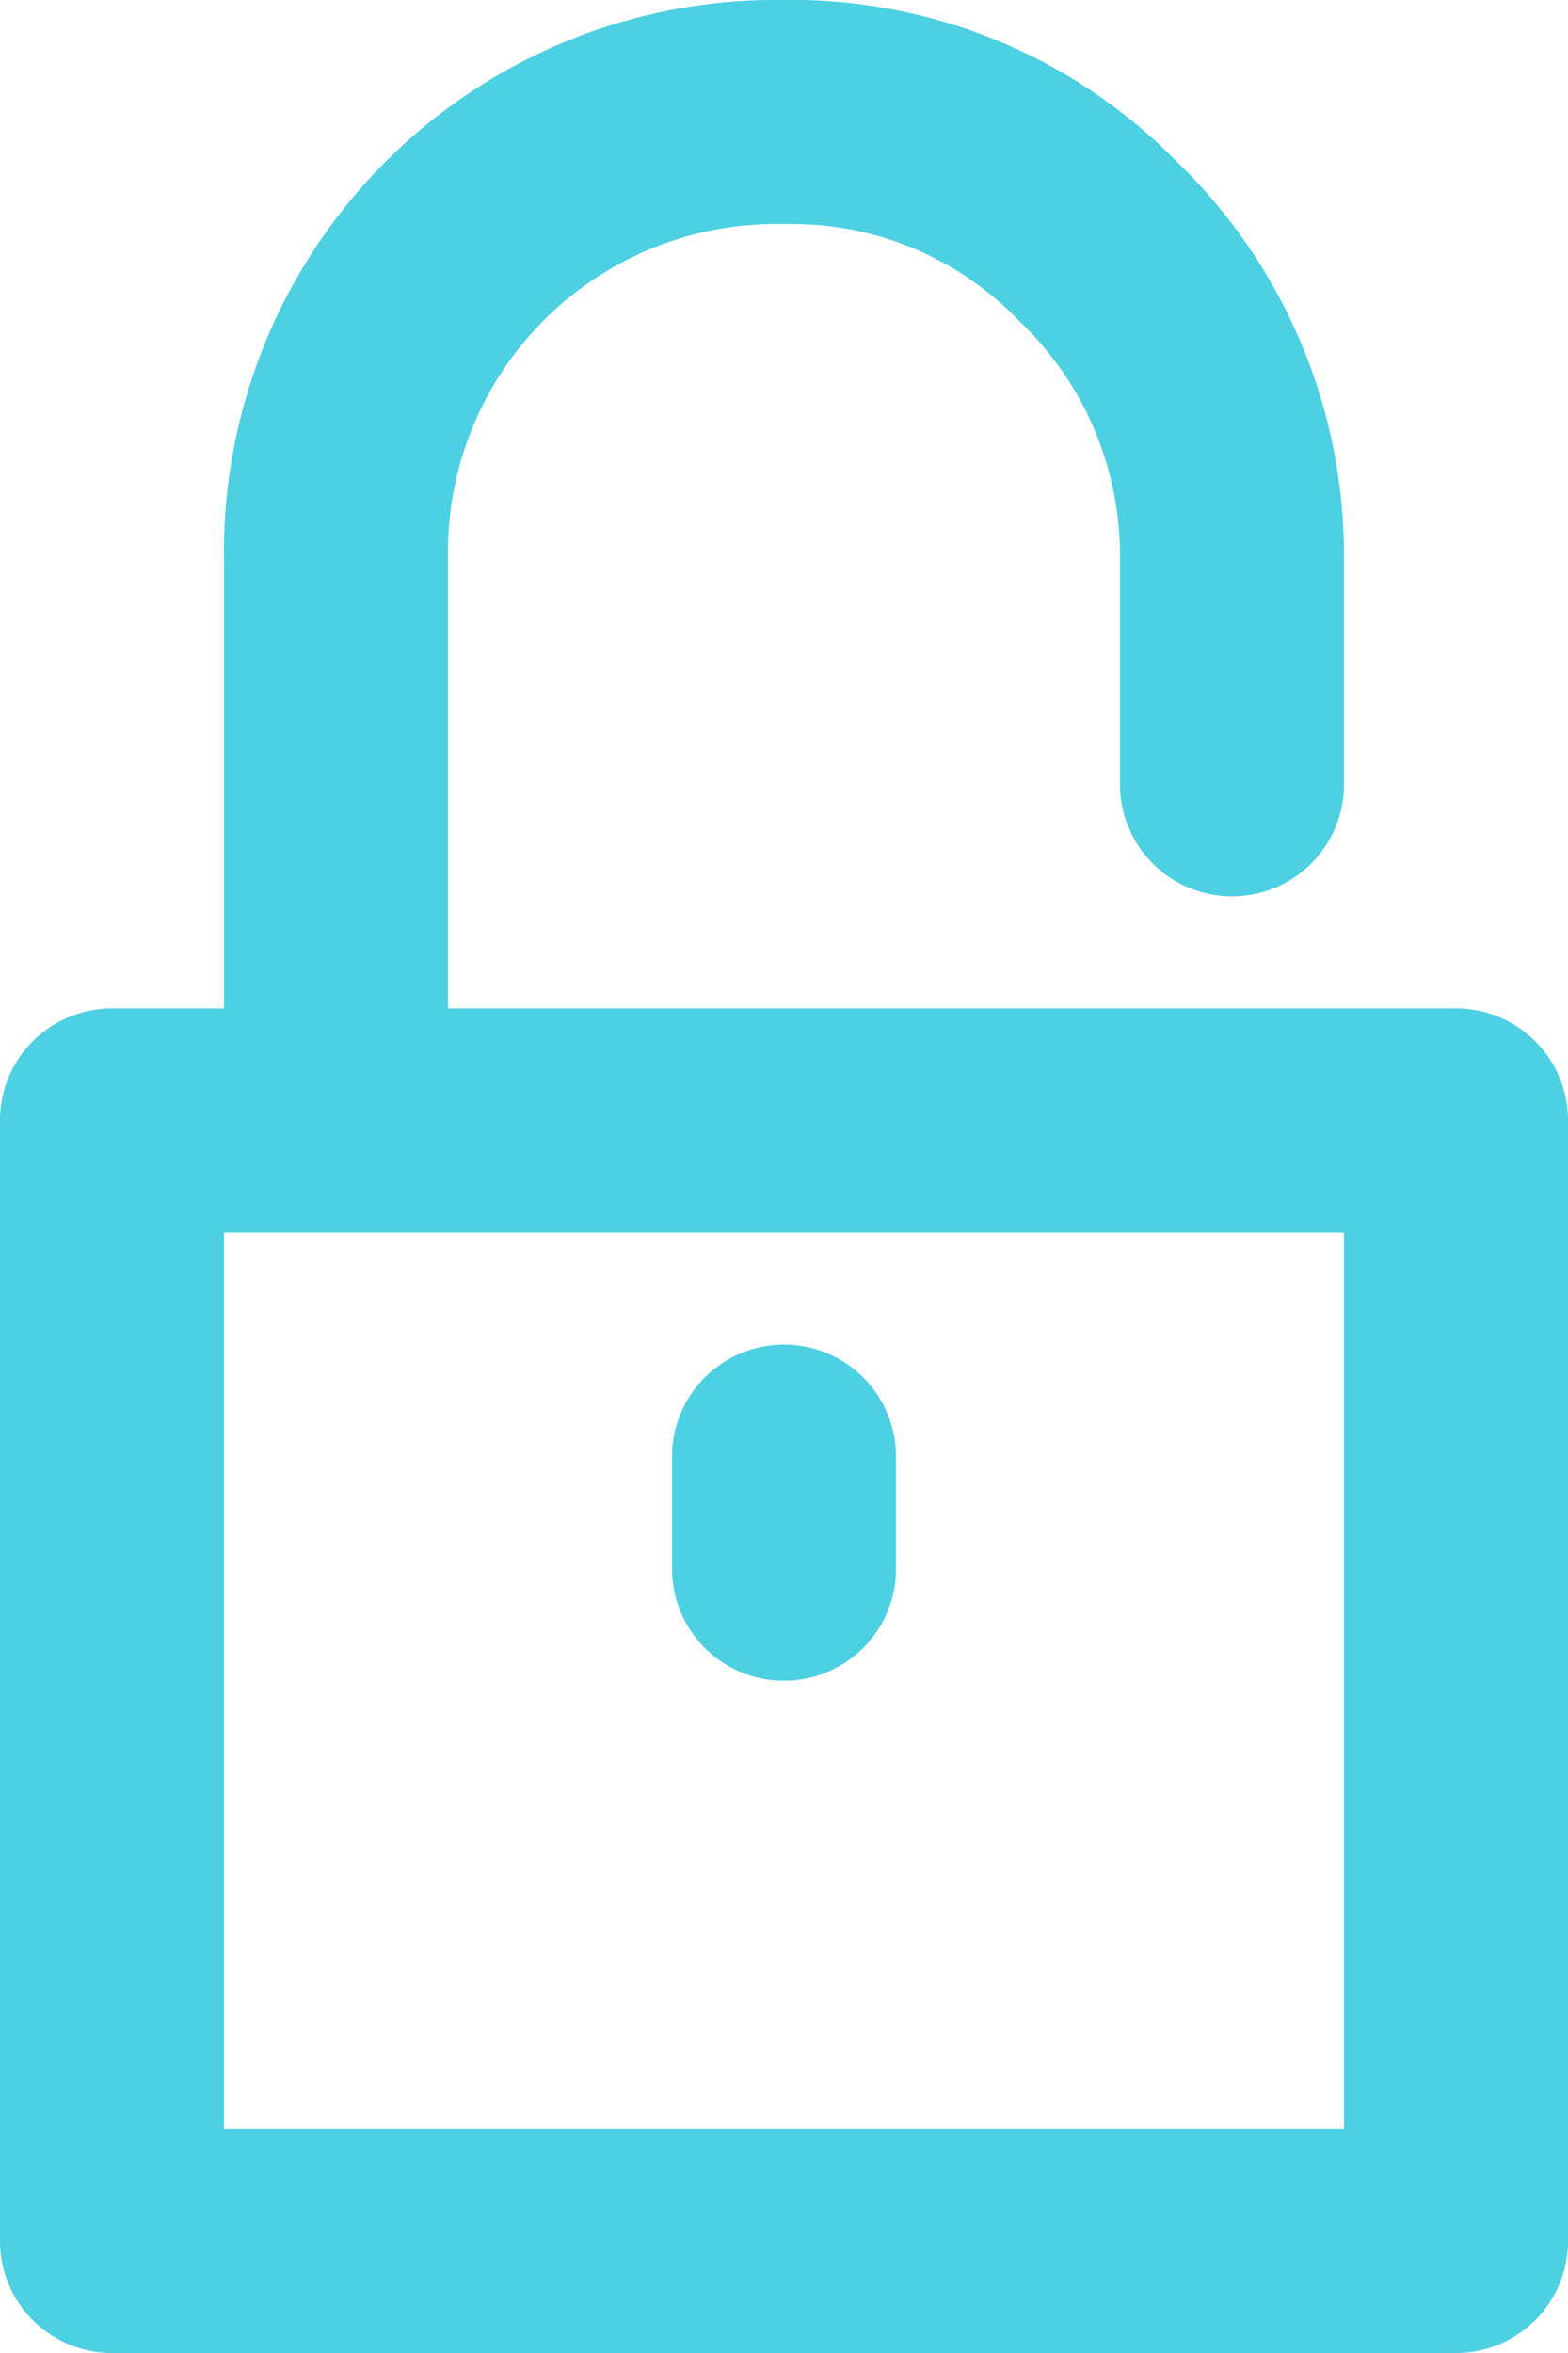 <svg xmlns="http://www.w3.org/2000/svg" width="14" height="21" viewBox="0 0 14 21">
  <path id="Path_6057" data-name="Path 6057" d="M14,67V65a3.893,3.893,0,0,0-1.2-2.85A3.81,3.81,0,0,0,10,61a3.929,3.929,0,0,0-4,4v5H16V80H4V70H6m4,3v1" transform="translate(-3 -60)" fill="none" stroke="#4dd0e2" stroke-linecap="round" stroke-linejoin="round" stroke-width="2"/>
</svg>
